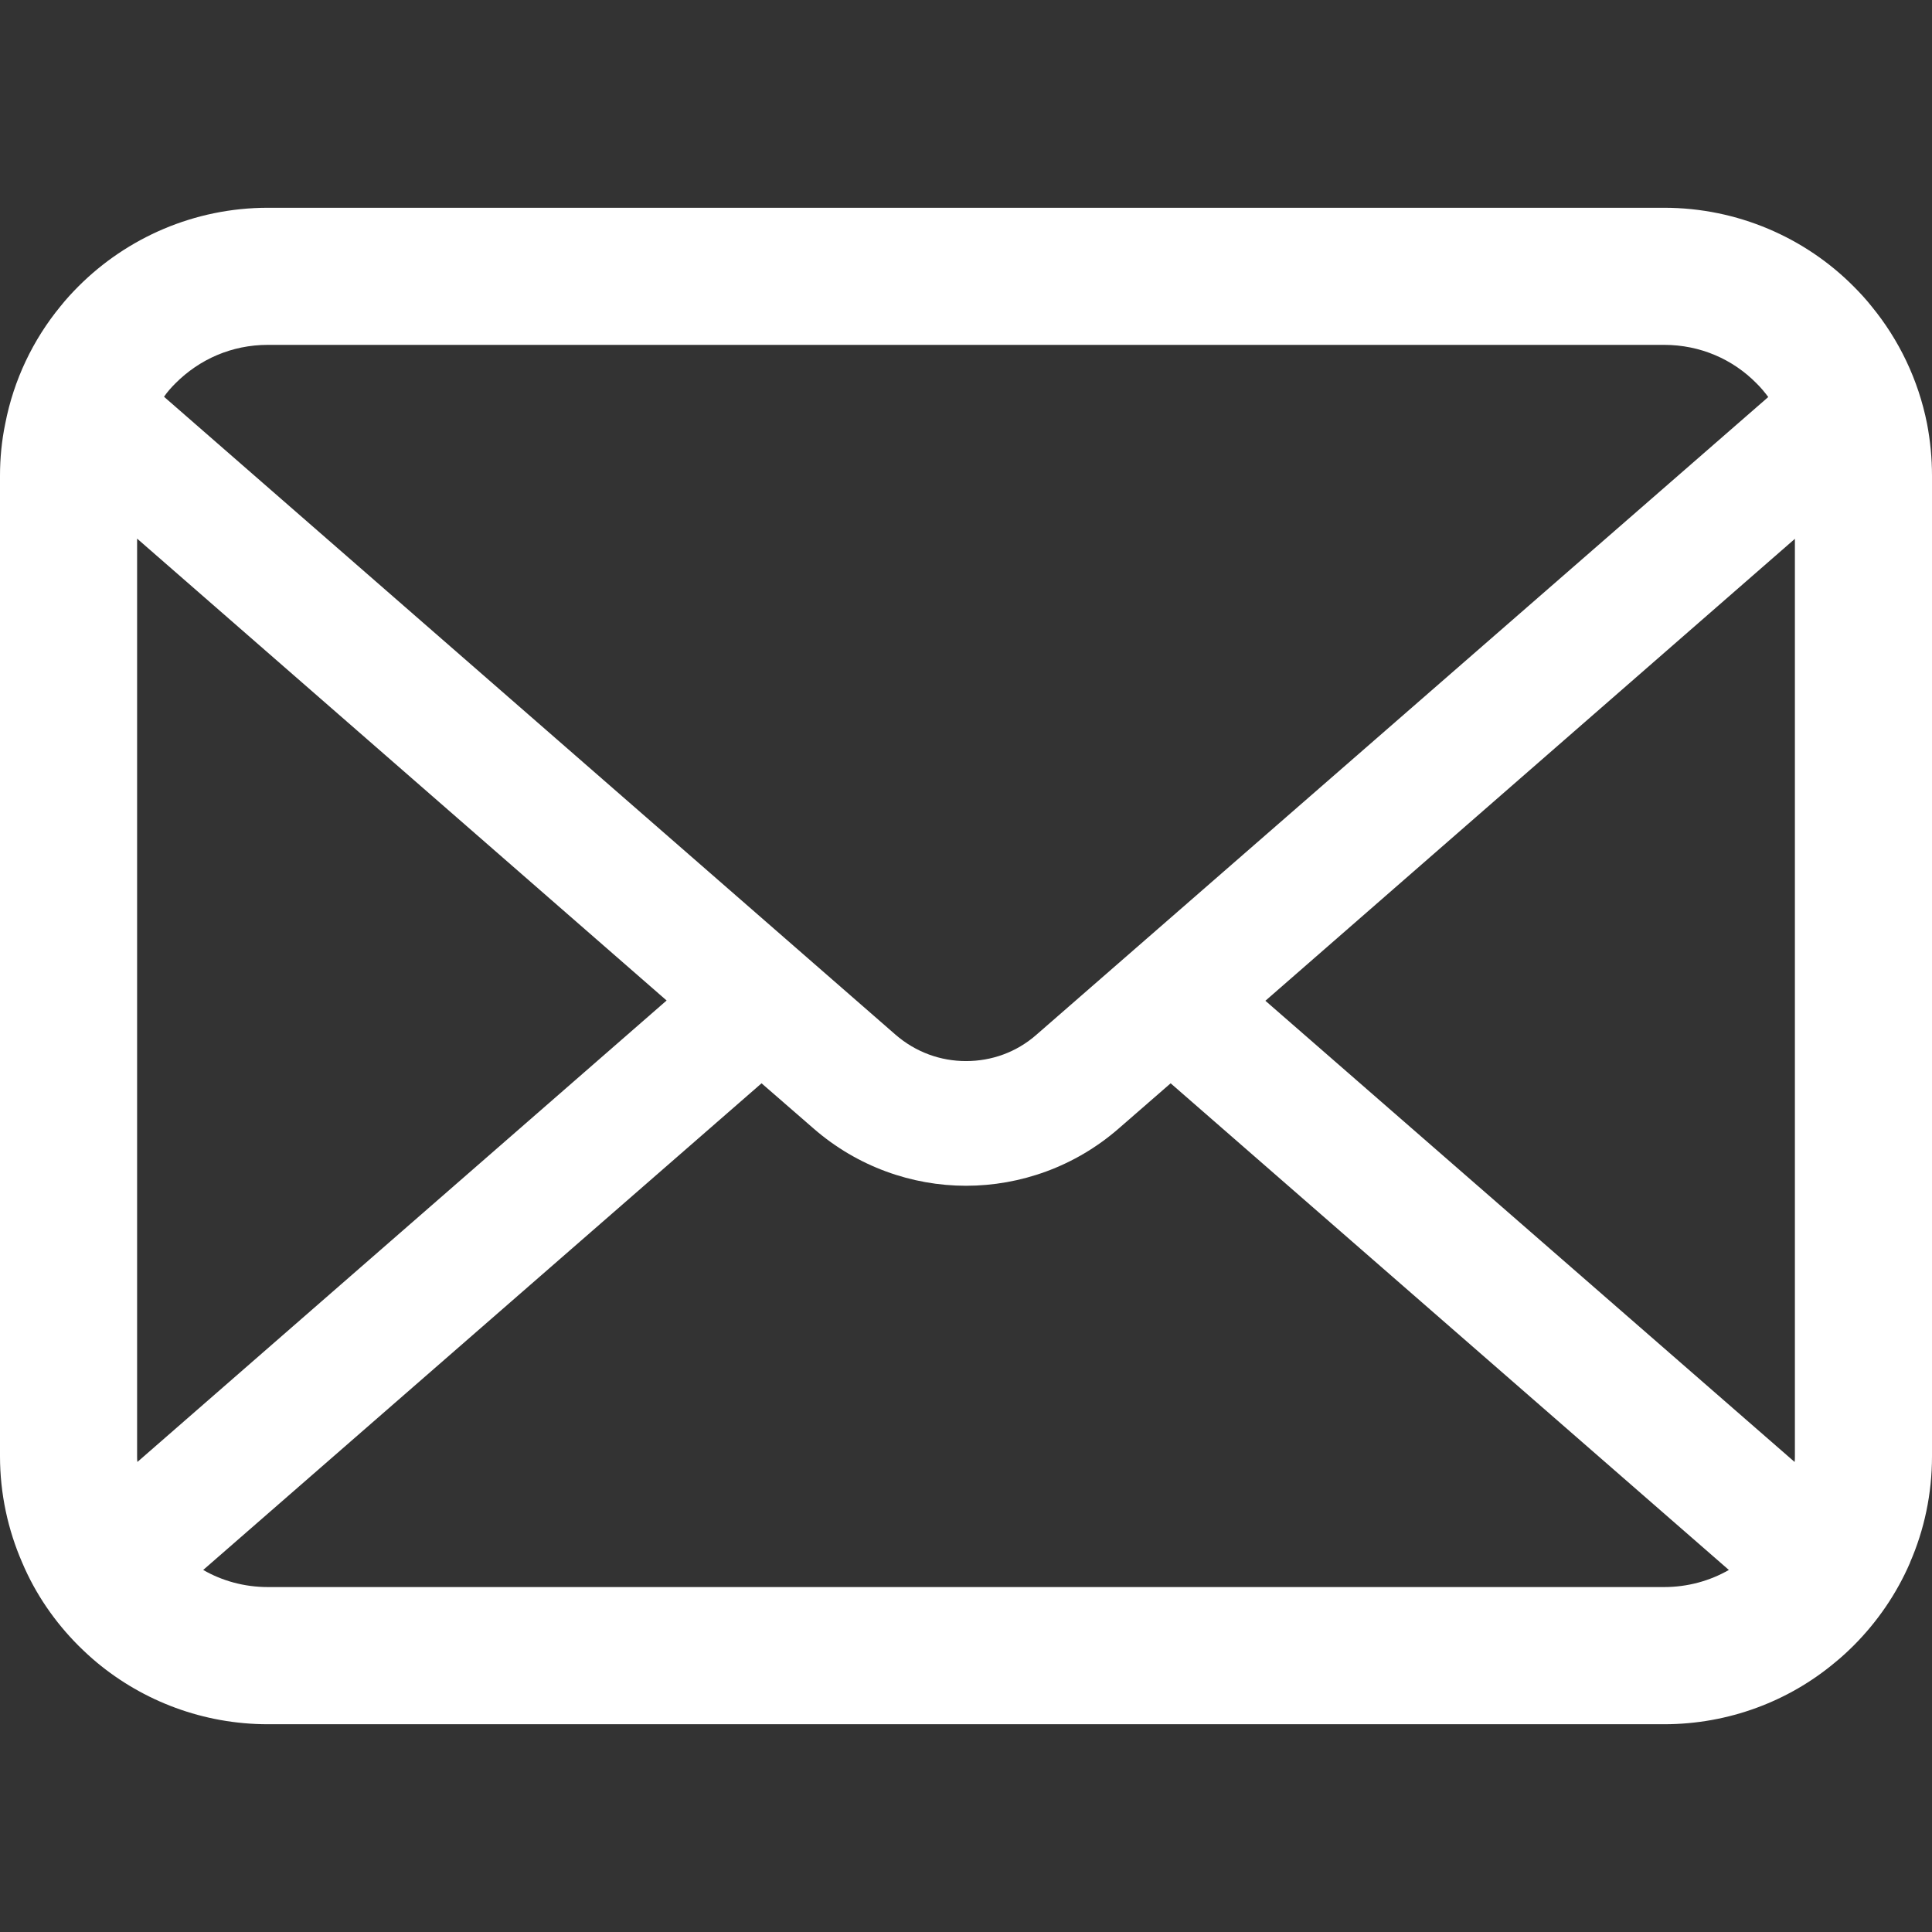 <svg width="28" height="28" viewBox="0 0 28 28" fill="none" xmlns="http://www.w3.org/2000/svg">
<rect x="0" y="0" width="28" height="28" fill="#333333" stroke="none"/>
<path d="M27.928 6.14C27.802 5.504 27.52 4.922 27.126 4.442C27.043 4.337 26.956 4.243 26.862 4.149C26.165 3.448 25.186 3.011 24.116 3.011H3.884C2.814 3.011 1.839 3.448 1.138 4.149C1.044 4.243 0.958 4.337 0.874 4.442C0.48 4.922 0.199 5.504 0.076 6.14C0.025 6.385 0 6.639 0 6.895V21.105C0 21.65 0.116 22.174 0.322 22.647C0.513 23.099 0.795 23.508 1.138 23.851C1.225 23.937 1.311 24.017 1.406 24.096C2.077 24.653 2.945 24.989 3.884 24.989H24.116C25.056 24.989 25.927 24.653 26.595 24.093C26.689 24.017 26.775 23.937 26.862 23.851C27.205 23.508 27.487 23.099 27.682 22.647V22.644C27.888 22.171 28 21.65 28 21.105V6.895C28 6.639 27.975 6.385 27.928 6.14ZM2.543 5.555C2.89 5.208 3.356 4.998 3.884 4.998H24.116C24.644 4.998 25.114 5.208 25.456 5.555C25.518 5.616 25.576 5.685 25.627 5.754L15.022 14.995C14.73 15.252 14.369 15.378 14 15.378C13.635 15.378 13.274 15.252 12.978 14.995L2.377 5.75C2.424 5.681 2.482 5.616 2.543 5.555ZM1.987 21.105V7.806L9.661 14.5L1.991 21.188C1.987 21.163 1.987 21.134 1.987 21.105ZM24.116 23.001H3.884C3.54 23.001 3.219 22.911 2.945 22.753L11.037 15.7L11.793 16.357C12.425 16.907 13.216 17.185 14 17.185C14.788 17.185 15.579 16.907 16.211 16.357L16.966 15.7L25.056 22.753C24.781 22.911 24.459 23.001 24.116 23.001ZM26.013 21.105C26.013 21.134 26.013 21.163 26.009 21.188L18.339 14.504L26.013 7.809V21.105Z" fill="#FFFFFF"/>
</svg>
